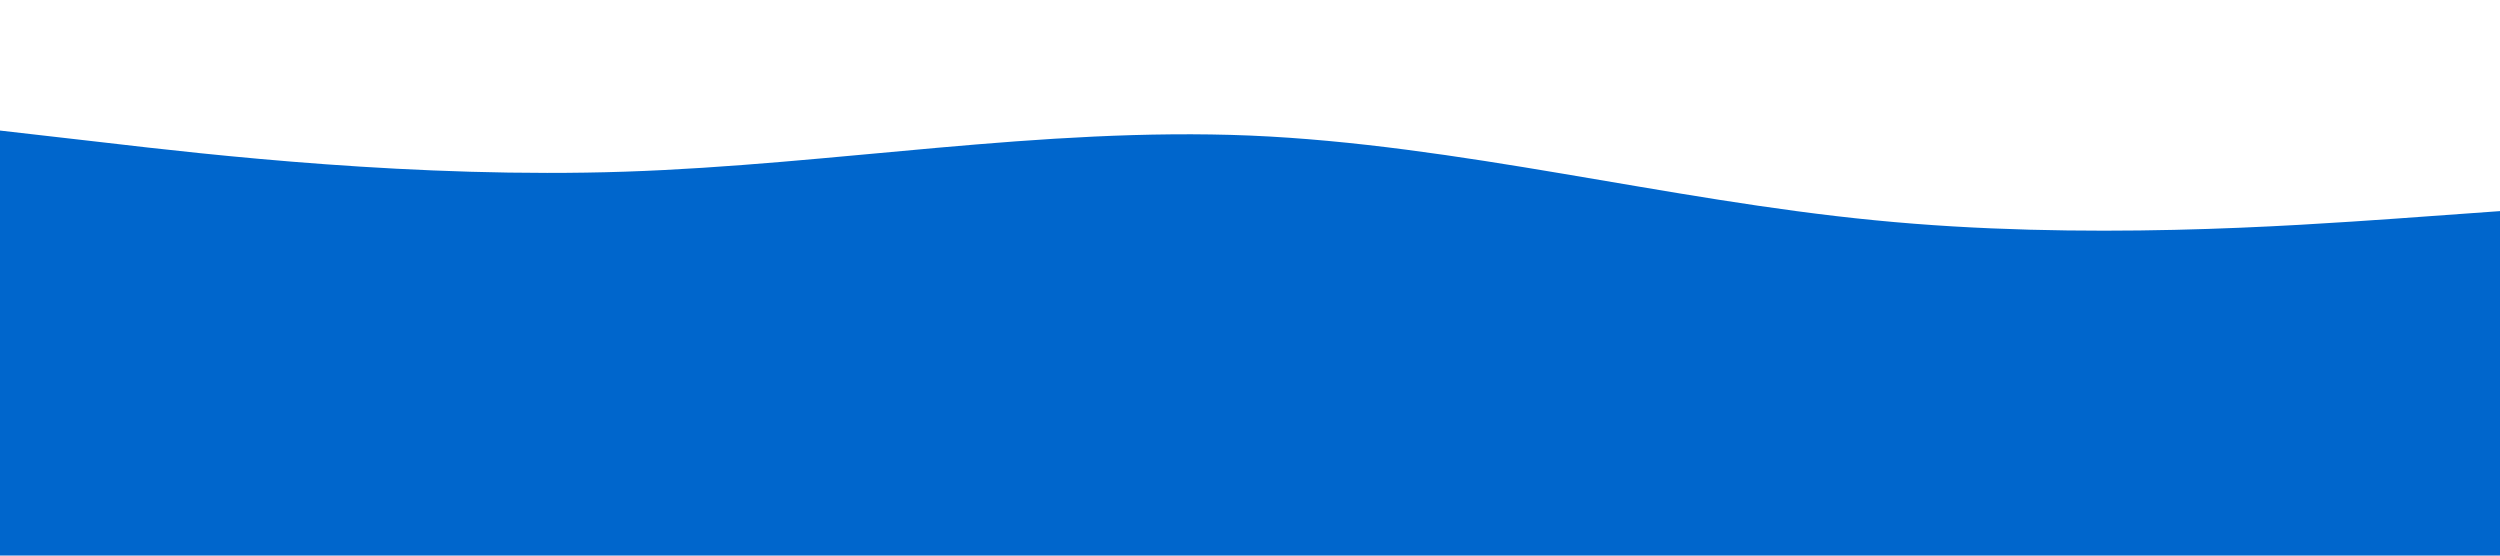 <svg version="1.1" xmlns:xlink="http://www.w3.org/1999/xlink" xmlns="http://www.w3.org/2000/svg" height="200" width="900" viewBox="0 0 900 200" id="visual"><rect fill="#0066cc" height="200" width="900" y="0" x="0"></rect><path stroke-linejoin="miter" stroke-linecap="round" fill="#FFFFFF" d="M0 47L37.5 51.3C75 55.7 150 64.3 225 61.8C300 59.3 375 45.7 450 48.8C525 52 600 72 675 79.3C750 86.7 825 81.3 862.5 78.7L900 76L900 0L862.5 0C825 0 750 0 675 0C600 0 525 0 450 0C375 0 300 0 225 0C150 0 75 0 37.5 0L0 0Z"></path></svg>
